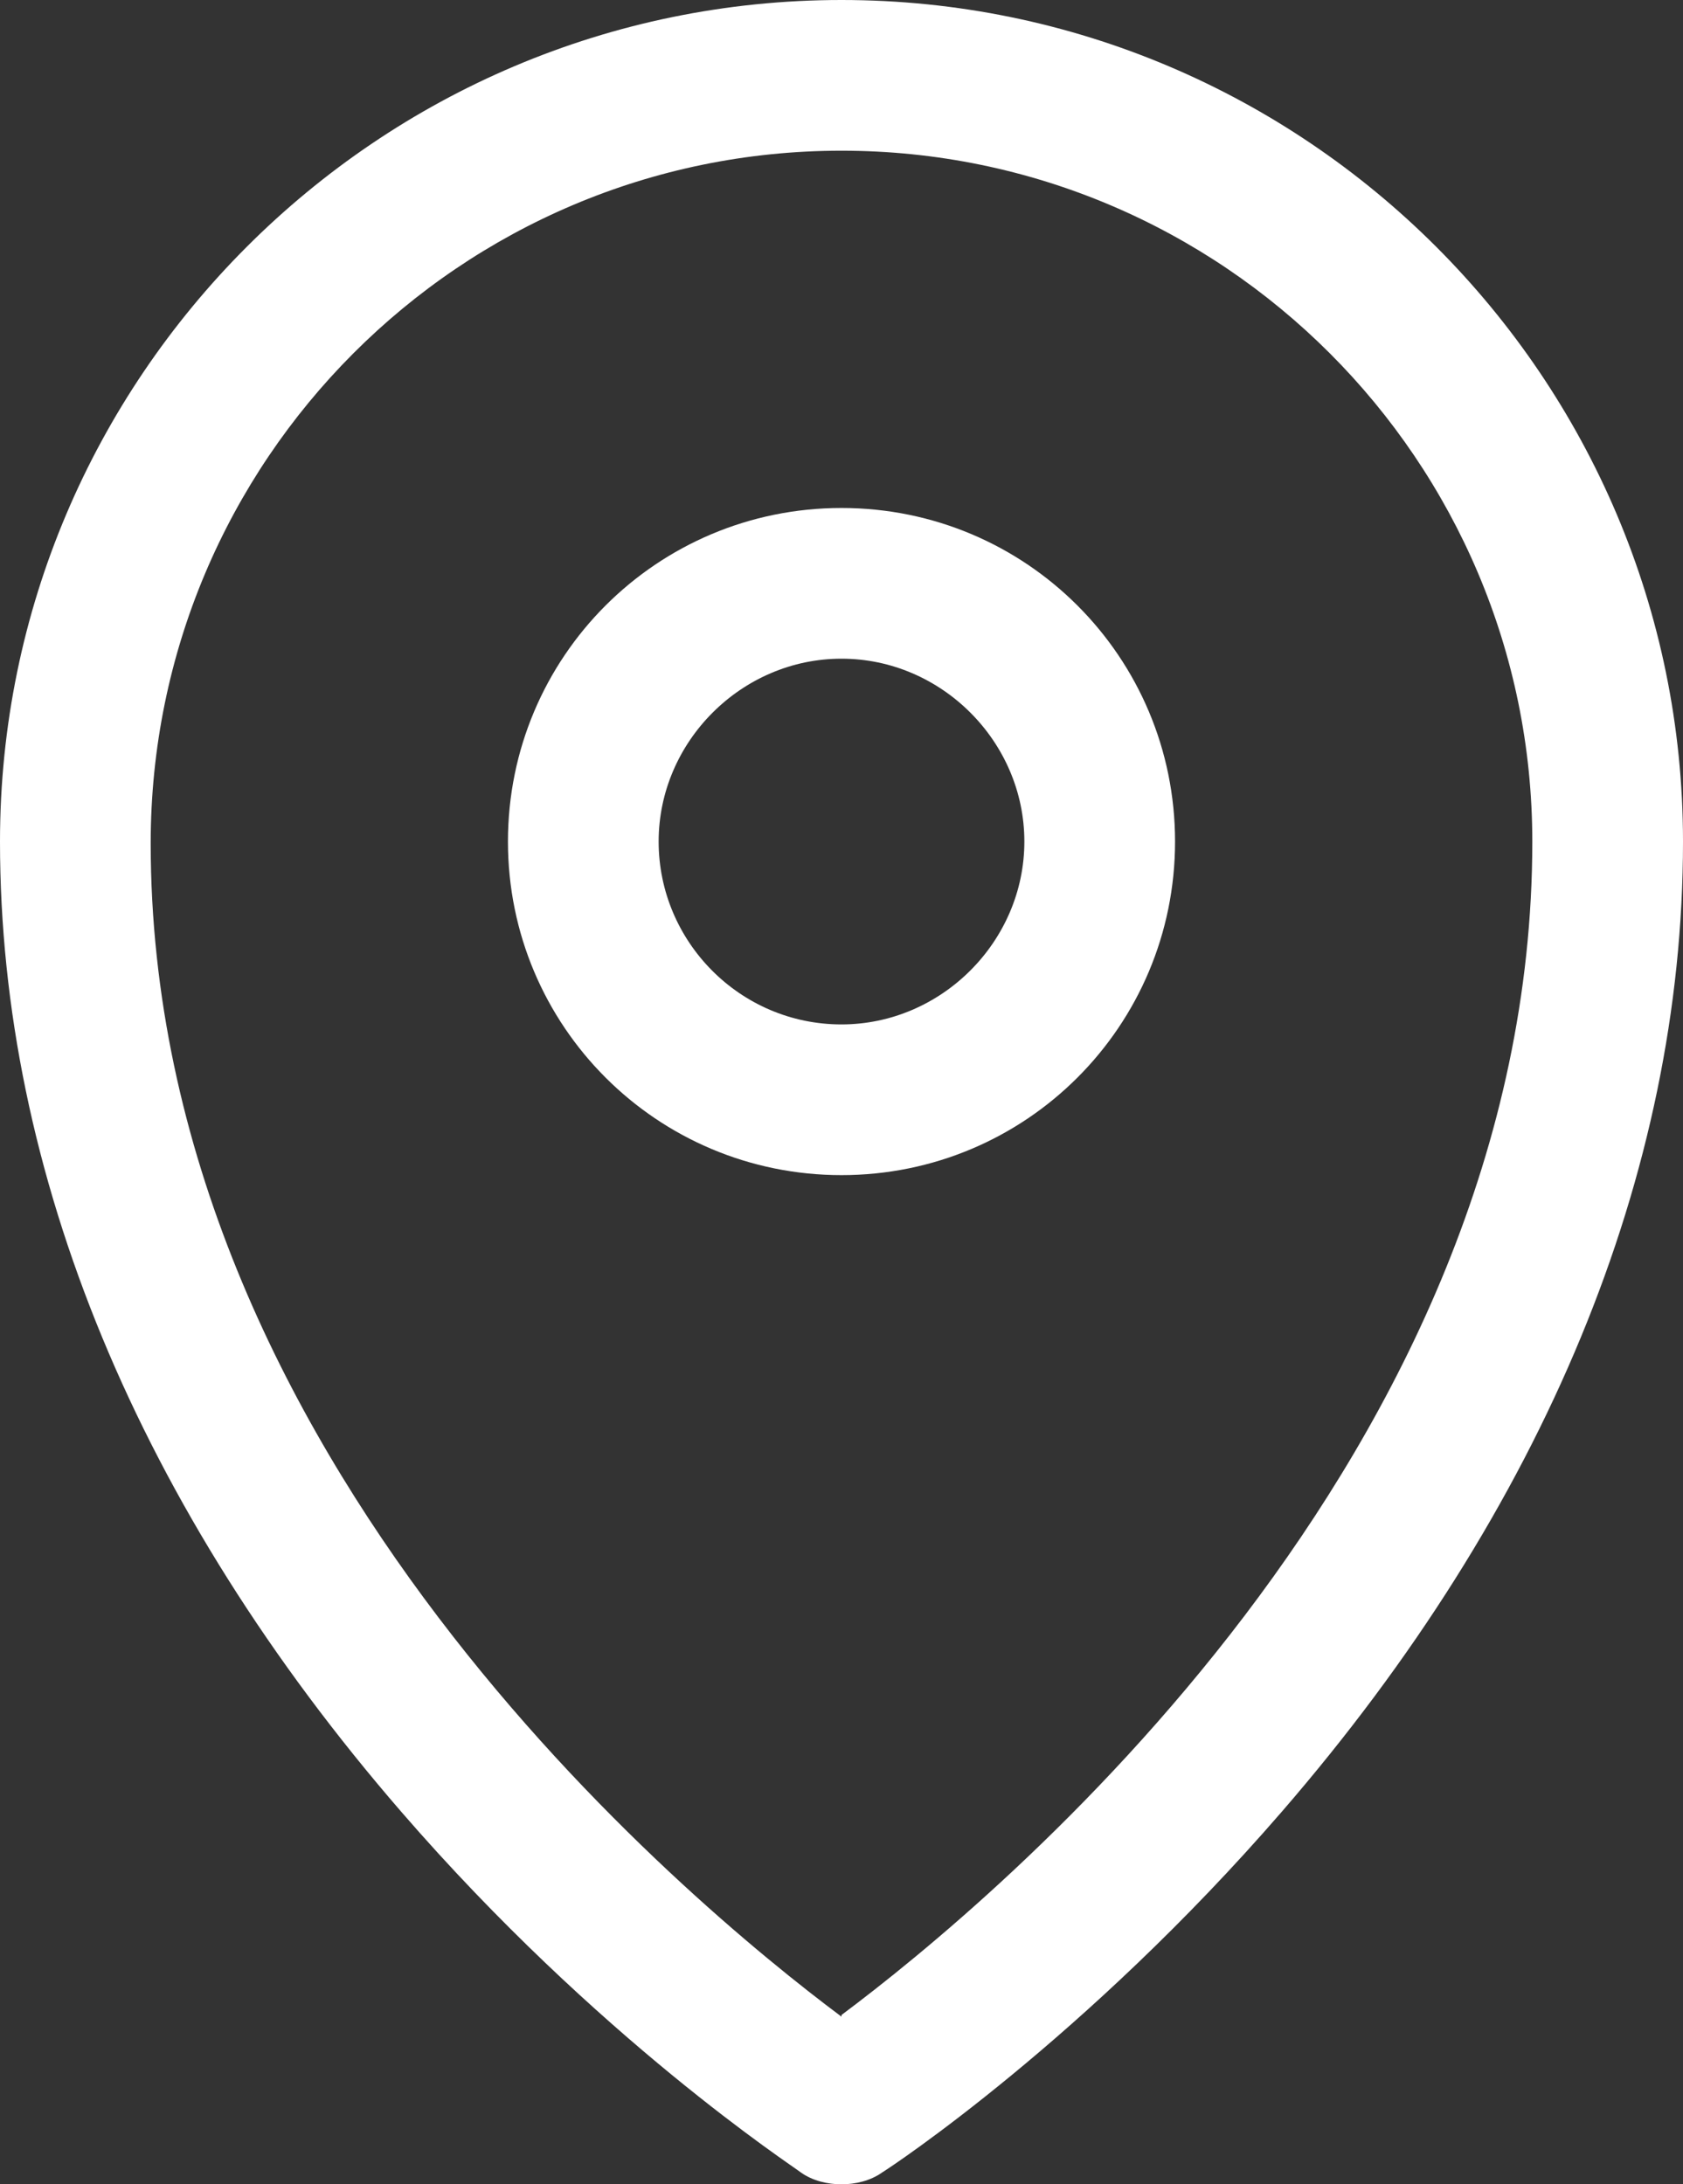 <?xml version="1.0" encoding="UTF-8"?><svg id="Livello_2" xmlns="http://www.w3.org/2000/svg" viewBox="0 0 9.94 12.9"><rect x="0" y="0" width="9.94" height="12.9" fill="#333333" stroke="none"/><defs><style>.cls-1{fill:#fff;}</style></defs><g id="Livello_1-2"><path class="cls-1" d="m4.97,0C2.23,0,0,2.23,0,4.97c0,1.96.82,3.94,2.37,5.73,1.16,1.34,2.31,2.09,2.36,2.13.07.05.16.07.24.07s.17-.02.24-.07c.05-.03,1.2-.79,2.36-2.13,1.55-1.79,2.37-3.77,2.37-5.73C9.94,2.23,7.71,0,4.97,0h0Zm0,11.91c-.91-.68-4.08-3.3-4.08-6.93C.89,2.72,2.72.89,4.97.89s4.08,1.83,4.08,4.08c0,3.63-3.17,6.25-4.08,6.93h0Z"/><path class="cls-1" d="m4.97,3c-1.09,0-1.97.88-1.97,1.97s.88,1.97,1.97,1.97,1.97-.88,1.97-1.97-.88-1.97-1.97-1.97h0Zm0,3.05c-.6,0-1.08-.49-1.08-1.08s.49-1.08,1.08-1.08,1.08.49,1.08,1.08-.49,1.08-1.08,1.08h0Z"/></g></svg>